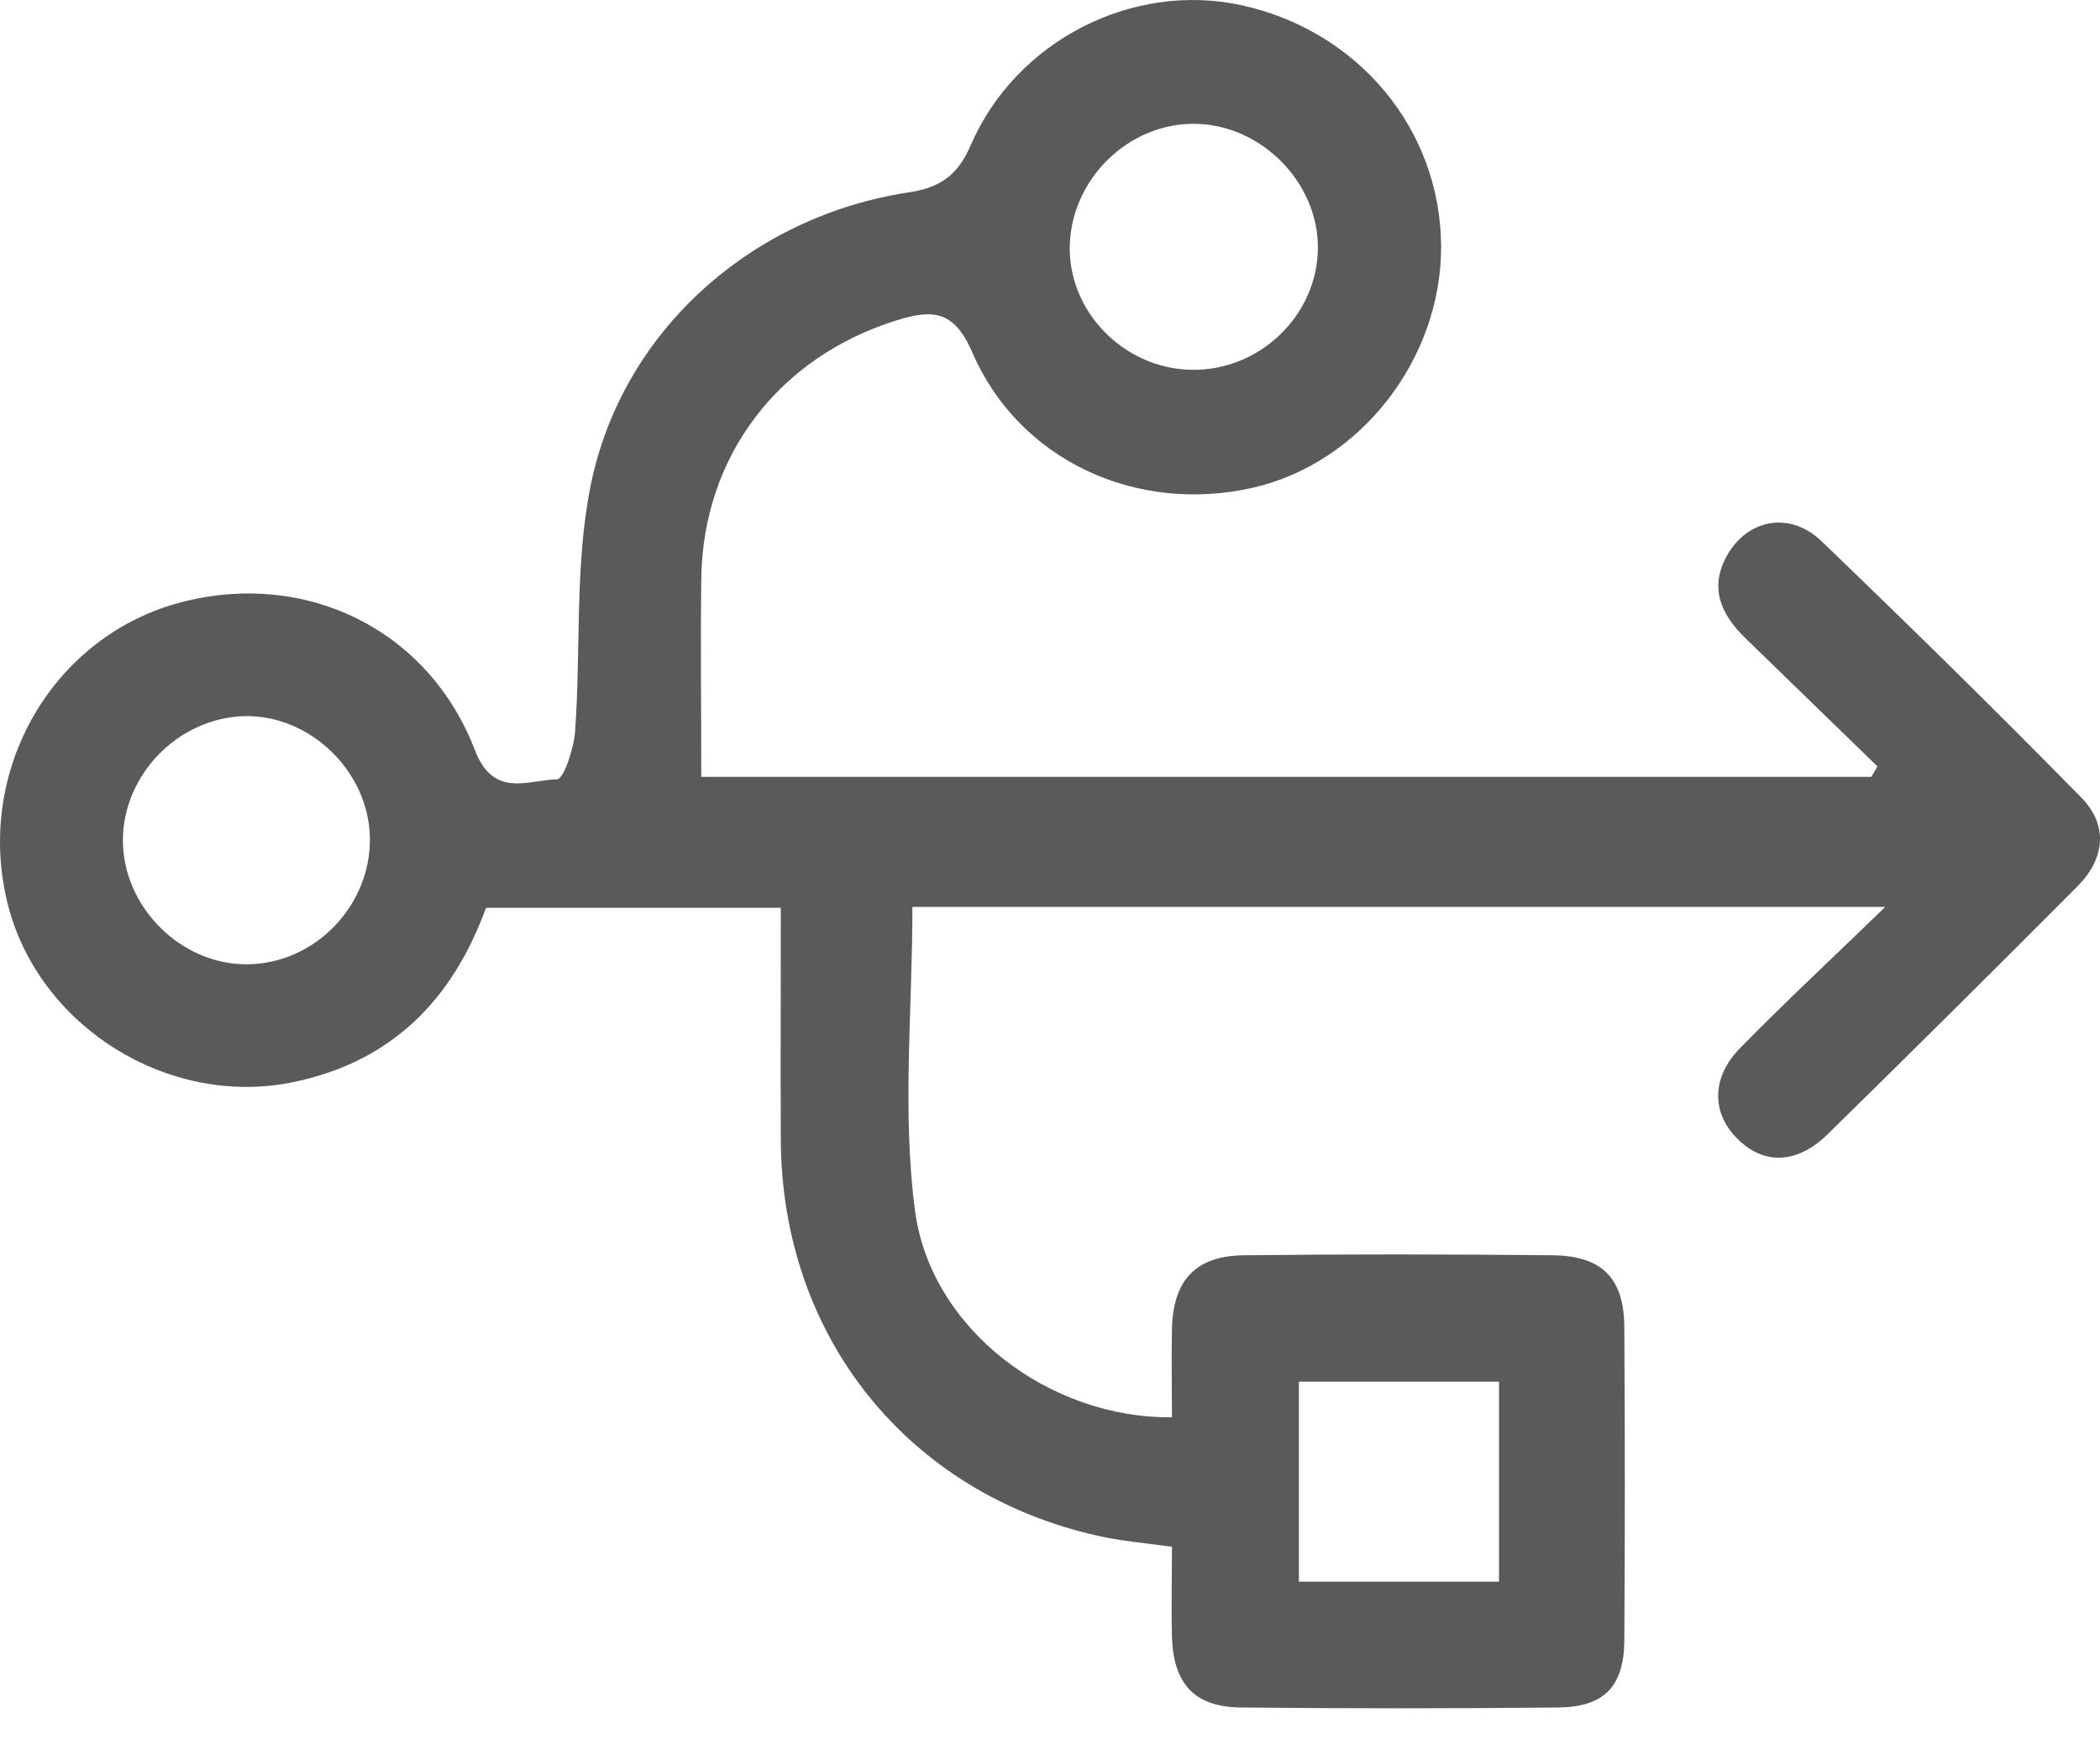<svg width="37" height="31" viewBox="0 0 37 31" fill="none" xmlns="http://www.w3.org/2000/svg">
<path d="M12.35 13.686H32.971C33.008 13.625 33.042 13.563 33.079 13.502C32.302 12.749 31.525 11.994 30.751 11.241C30.302 10.808 30.103 10.317 30.456 9.74C30.828 9.134 31.555 9.015 32.093 9.534C33.638 11.017 35.167 12.519 36.669 14.049C37.151 14.537 37.087 15.13 36.602 15.615C35.143 17.08 33.678 18.536 32.2 19.983C31.648 20.523 31.052 20.523 30.588 20.038C30.158 19.59 30.155 18.981 30.655 18.468C31.439 17.667 32.262 16.902 33.217 15.977H16.076C16.076 17.79 15.891 19.59 16.122 21.331C16.401 23.426 18.499 24.992 20.649 24.968C20.649 24.451 20.637 23.929 20.649 23.407C20.67 22.553 21.067 22.123 21.917 22.114C23.73 22.093 25.542 22.096 27.354 22.114C28.229 22.123 28.616 22.52 28.619 23.386C28.631 25.222 28.631 27.059 28.619 28.896C28.613 29.71 28.266 30.072 27.455 30.081C25.591 30.1 23.73 30.1 21.865 30.081C21.051 30.075 20.673 29.667 20.649 28.837C20.634 28.331 20.649 27.821 20.649 27.25C20.194 27.185 19.767 27.151 19.356 27.059C15.989 26.313 13.772 23.542 13.757 20.078C13.751 18.733 13.757 17.384 13.757 15.993H8.563C7.979 17.596 6.92 18.696 5.181 19.061C2.976 19.525 0.663 18.084 0.129 15.898C-0.442 13.554 0.94 11.183 3.219 10.603C5.399 10.047 7.552 11.091 8.369 13.219C8.695 14.067 9.3 13.742 9.813 13.729C9.93 13.729 10.111 13.189 10.132 12.891C10.237 11.444 10.123 9.964 10.406 8.557C10.959 5.823 13.247 3.812 15.999 3.391C16.549 3.308 16.868 3.105 17.101 2.562C17.903 0.707 19.964 -0.325 21.874 0.092C23.938 0.544 25.379 2.282 25.391 4.334C25.4 6.321 23.975 8.155 22.08 8.591C20.032 9.061 17.955 8.115 17.132 6.21C16.813 5.47 16.438 5.443 15.793 5.645C13.726 6.29 12.387 8.023 12.356 10.188C12.341 11.355 12.356 12.522 12.356 13.686H12.35ZM20.996 6.515C22.197 6.533 23.21 5.556 23.22 4.374C23.229 3.204 22.206 2.181 21.03 2.181C19.881 2.181 18.892 3.142 18.849 4.303C18.806 5.476 19.795 6.496 20.996 6.515ZM6.517 14.767C6.502 13.588 5.455 12.581 4.291 12.617C3.136 12.654 2.168 13.652 2.165 14.801C2.165 15.981 3.191 17 4.361 16.988C5.547 16.976 6.533 15.959 6.517 14.767ZM22.885 24.341V27.864H26.411V24.341H22.885Z" fill="#5A5A5A"/>
</svg>
